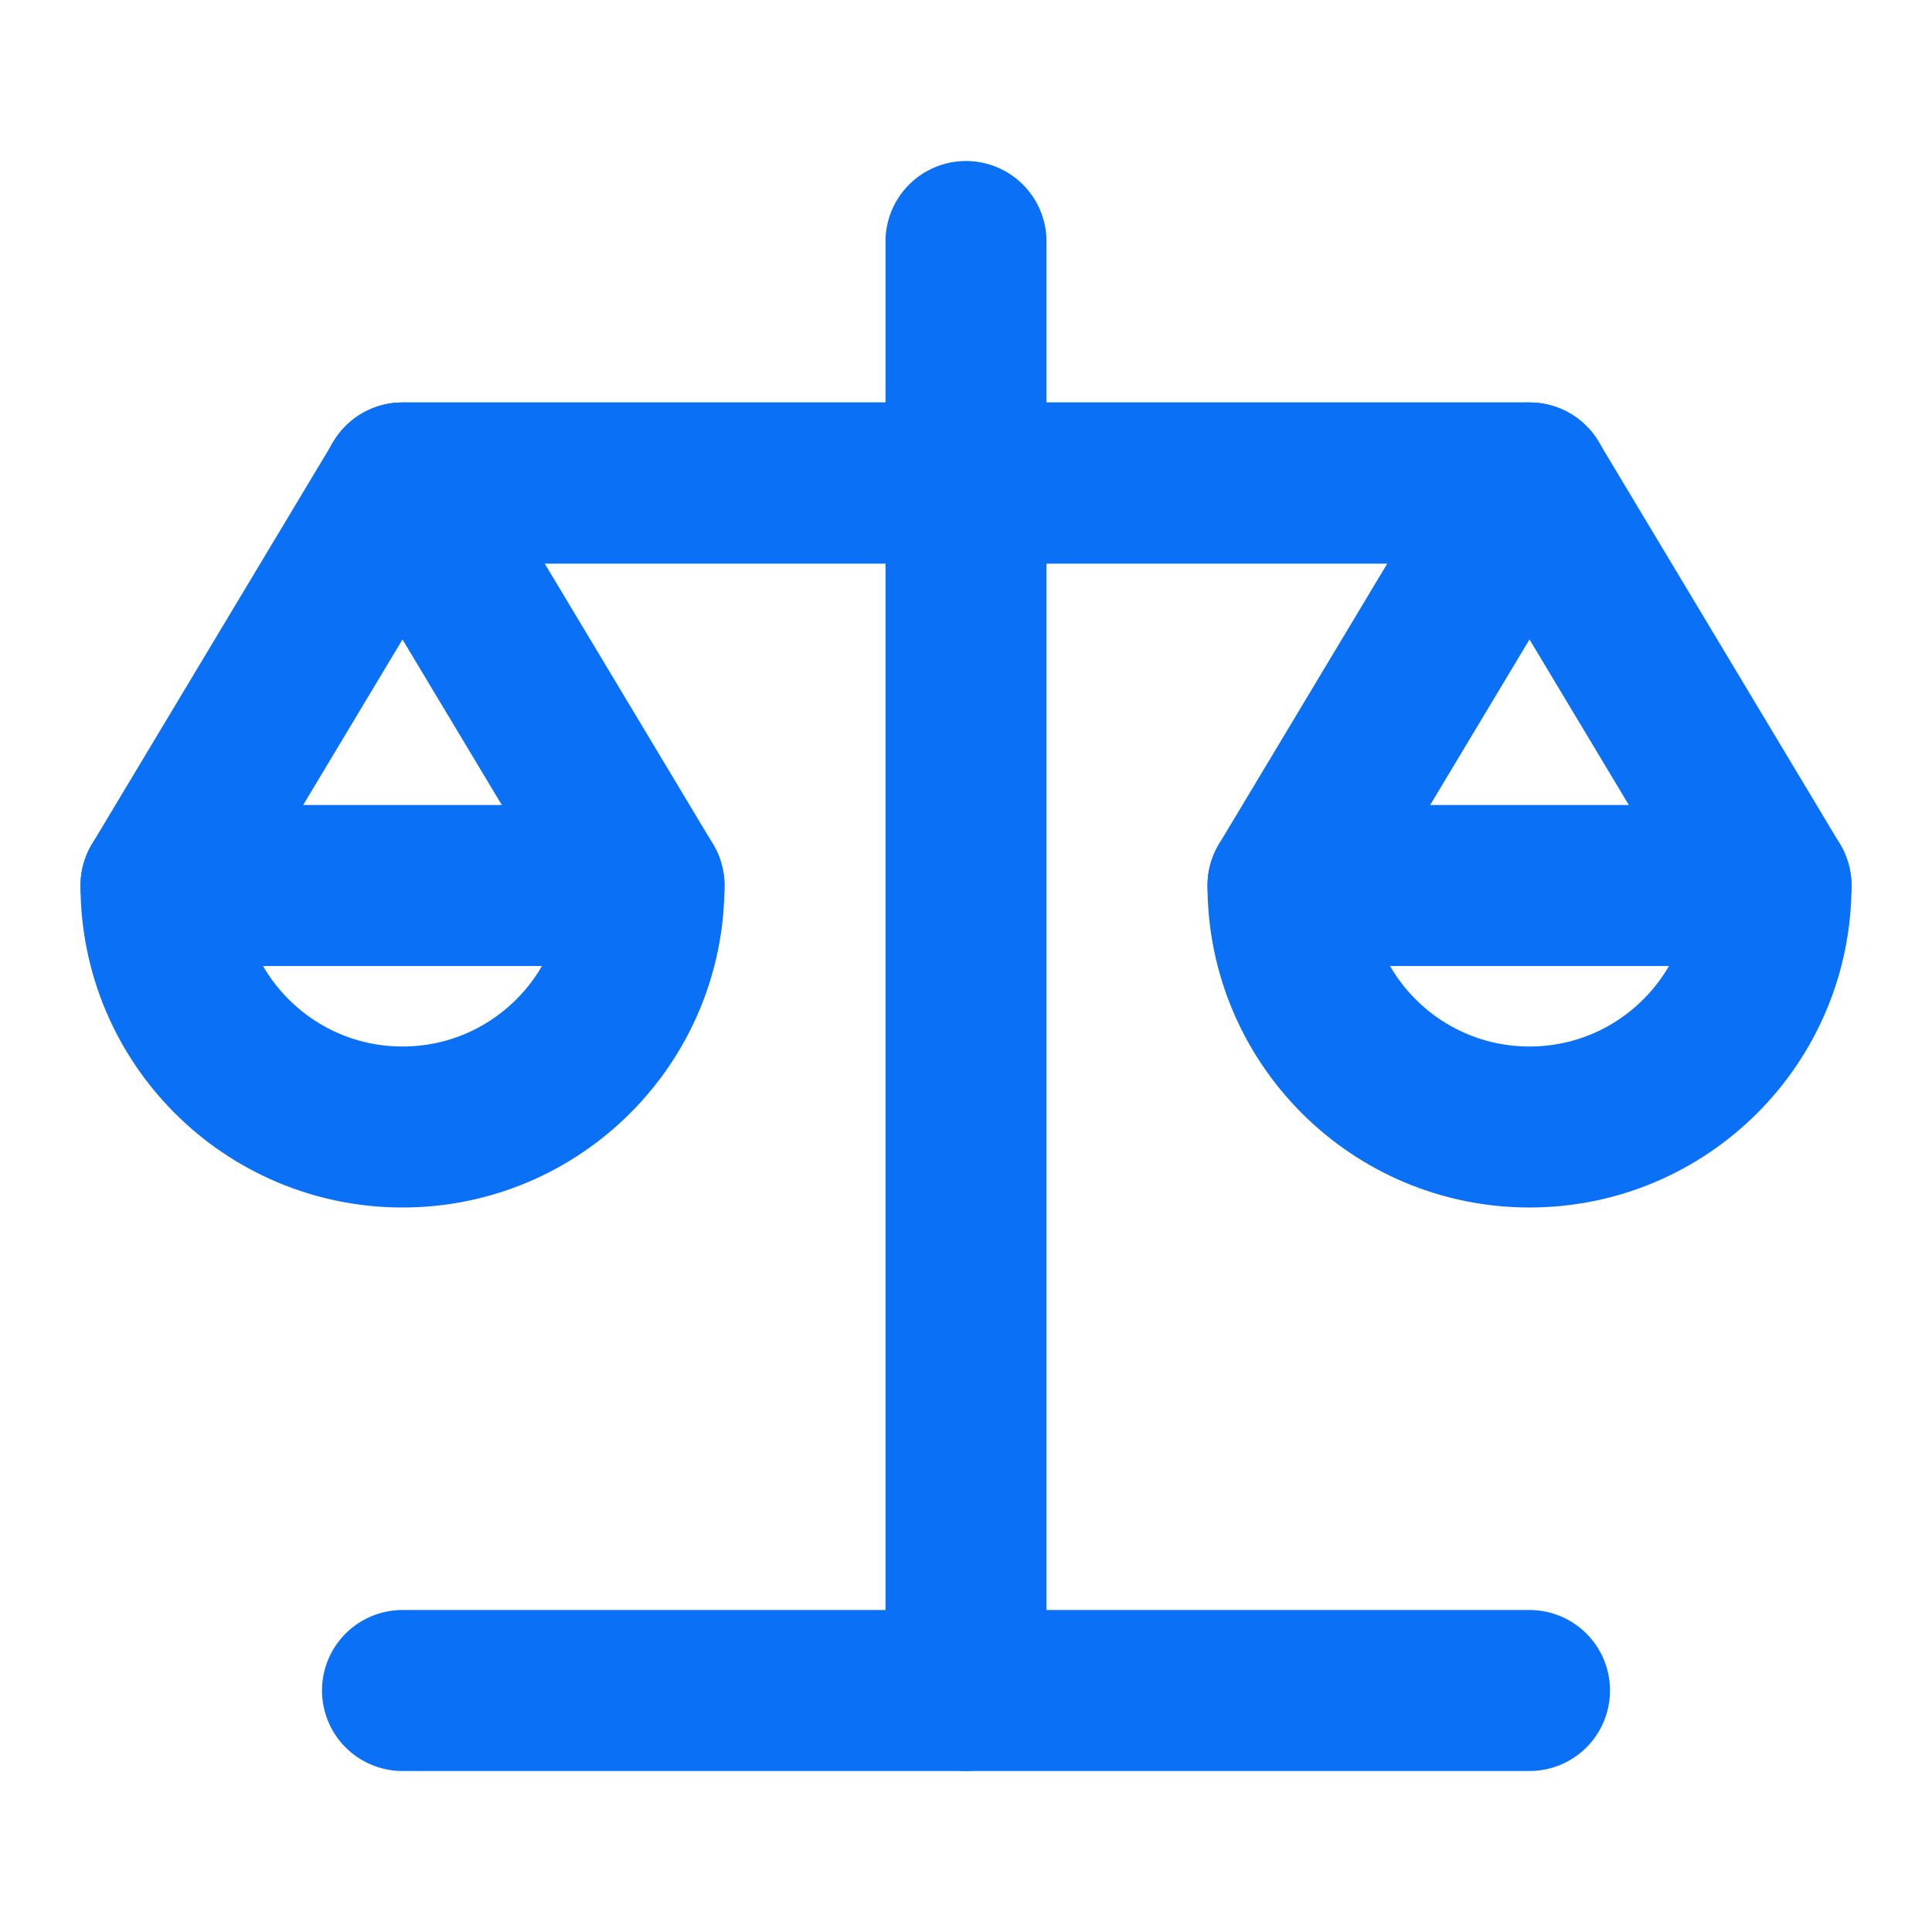 <?xml version="1.0" encoding="UTF-8"?><svg width="20" height="20" viewBox="0 0 48 48" fill="none" xmlns="http://www.w3.org/2000/svg"><path d="M16 22L10 12L4 22" stroke="#0a70f6" stroke-width="4" stroke-linecap="round" stroke-linejoin="round"/><path fill-rule="evenodd" clip-rule="evenodd" d="M10 28C13.314 28 16 25.314 16 22H4C4 25.314 6.686 28 10 28Z" fill="none" stroke="#0a70f6" stroke-width="4" stroke-linecap="round" stroke-linejoin="round"/><path d="M44 22L38 12L32 22" stroke="#0a70f6" stroke-width="4" stroke-linecap="round" stroke-linejoin="round"/><path fill-rule="evenodd" clip-rule="evenodd" d="M38 28C41.314 28 44 25.314 44 22H32C32 25.314 34.686 28 38 28Z" fill="none" stroke="#0a70f6" stroke-width="4" stroke-linecap="round" stroke-linejoin="round"/><path d="M24 6V42" stroke="#0a70f6" stroke-width="4" stroke-linecap="round" stroke-linejoin="round"/><path d="M10 12H24H38" stroke="#0a70f6" stroke-width="4" stroke-linecap="round" stroke-linejoin="round"/><path d="M10 12H24H38" stroke="#0a70f6" stroke-width="4" stroke-linecap="round" stroke-linejoin="round"/><path d="M38 42H24H10" stroke="#0a70f6" stroke-width="4" stroke-linecap="round" stroke-linejoin="round"/></svg>